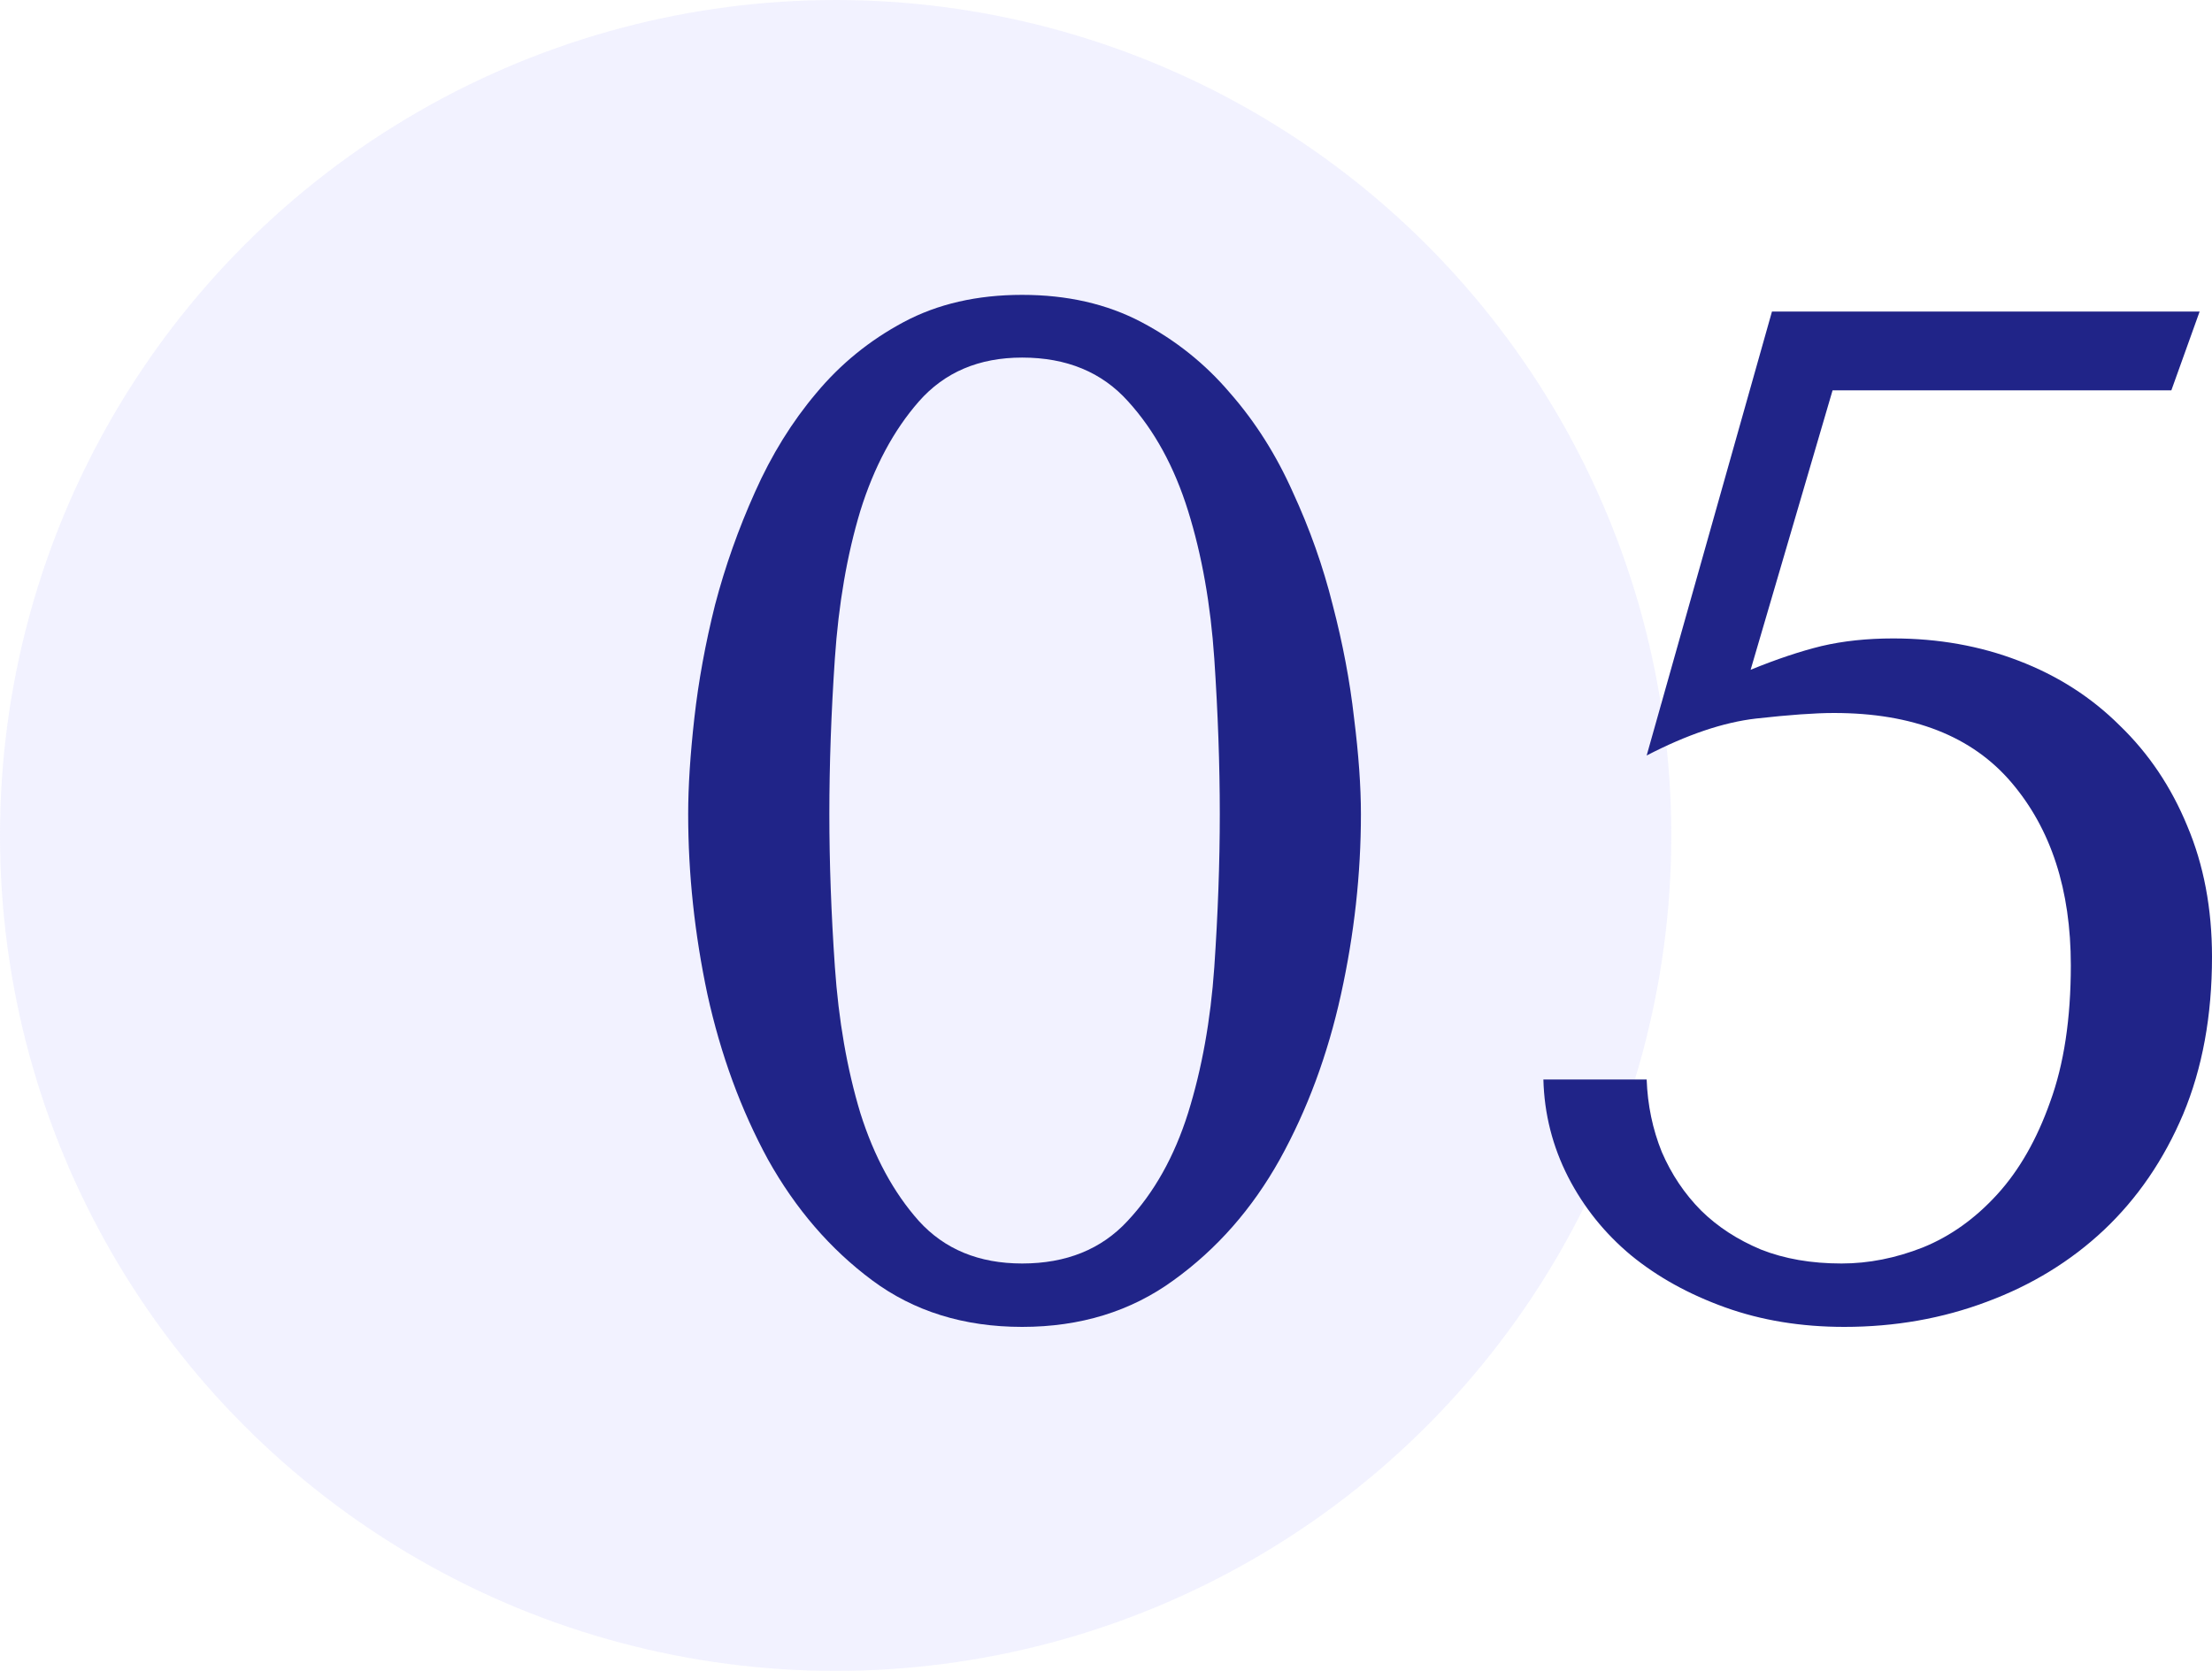 <?xml version="1.0" encoding="UTF-8"?> <svg xmlns="http://www.w3.org/2000/svg" width="45" height="34" viewBox="0 0 45 34" fill="none"> <circle cx="17" cy="17" r="17" fill="#A8ABFF" fill-opacity="0.15"></circle> <path d="M14 16.564C14 16.006 14.042 15.354 14.126 14.607C14.21 13.86 14.35 13.095 14.546 12.31C14.752 11.525 15.023 10.76 15.359 10.013C15.695 9.257 16.111 8.585 16.606 7.999C17.101 7.404 17.694 6.922 18.385 6.553C19.076 6.184 19.879 6 20.794 6C21.709 6 22.517 6.184 23.218 6.553C23.918 6.922 24.52 7.404 25.025 7.999C25.538 8.585 25.963 9.257 26.3 10.013C26.645 10.76 26.916 11.525 27.112 12.31C27.317 13.095 27.462 13.86 27.546 14.607C27.64 15.354 27.686 16.006 27.686 16.564C27.686 17.783 27.551 19.007 27.28 20.236C27.009 21.465 26.594 22.585 26.033 23.597C25.473 24.599 24.754 25.417 23.876 26.05C23.008 26.683 21.98 27 20.794 27C19.608 27 18.59 26.683 17.74 26.05C16.89 25.417 16.185 24.599 15.625 23.597C15.074 22.585 14.663 21.465 14.392 20.236C14.131 19.007 14 17.783 14 16.564ZM16.872 16.564C16.872 17.547 16.909 18.582 16.984 19.669C17.059 20.756 17.231 21.749 17.502 22.647C17.782 23.535 18.179 24.268 18.693 24.845C19.216 25.421 19.916 25.71 20.794 25.71C21.691 25.71 22.405 25.421 22.938 24.845C23.479 24.268 23.89 23.535 24.17 22.647C24.45 21.749 24.628 20.761 24.703 19.683C24.777 18.596 24.815 17.556 24.815 16.564C24.815 15.562 24.777 14.508 24.703 13.402C24.628 12.296 24.45 11.294 24.17 10.396C23.89 9.498 23.484 8.756 22.951 8.169C22.419 7.574 21.7 7.276 20.794 7.276C19.916 7.276 19.216 7.574 18.693 8.169C18.179 8.756 17.782 9.498 17.502 10.396C17.231 11.294 17.059 12.296 16.984 13.402C16.909 14.508 16.872 15.562 16.872 16.564Z" fill="#202488"></path> <path d="M31.398 21.966H33.499C33.518 22.486 33.62 22.978 33.807 23.441C34.003 23.895 34.269 24.292 34.606 24.632C34.942 24.963 35.348 25.227 35.824 25.426C36.301 25.615 36.847 25.71 37.463 25.71C38.014 25.71 38.565 25.601 39.116 25.384C39.677 25.157 40.181 24.797 40.629 24.306C41.078 23.814 41.437 23.186 41.708 22.42C41.988 21.654 42.128 20.728 42.128 19.641C42.128 18.109 41.727 16.871 40.923 15.926C40.12 14.98 38.916 14.508 37.309 14.508C36.926 14.508 36.399 14.546 35.726 14.621C35.063 14.697 34.321 14.947 33.499 15.373L36.048 6.34H44.748L44.173 7.943H37.281L35.614 13.629C36.147 13.411 36.627 13.251 37.057 13.146C37.496 13.043 37.982 12.991 38.514 12.991C39.429 12.991 40.279 13.142 41.064 13.444C41.857 13.747 42.544 14.186 43.123 14.763C43.711 15.33 44.169 16.011 44.496 16.805C44.832 17.599 45 18.488 45 19.471C45 20.671 44.804 21.739 44.412 22.675C44.019 23.602 43.482 24.386 42.801 25.029C42.128 25.662 41.334 26.149 40.419 26.489C39.513 26.83 38.547 27 37.519 27C36.642 27 35.834 26.868 35.096 26.603C34.358 26.338 33.718 25.984 33.177 25.54C32.644 25.095 32.219 24.566 31.902 23.951C31.584 23.328 31.416 22.666 31.398 21.966Z" fill="#202488"></path> </svg> 